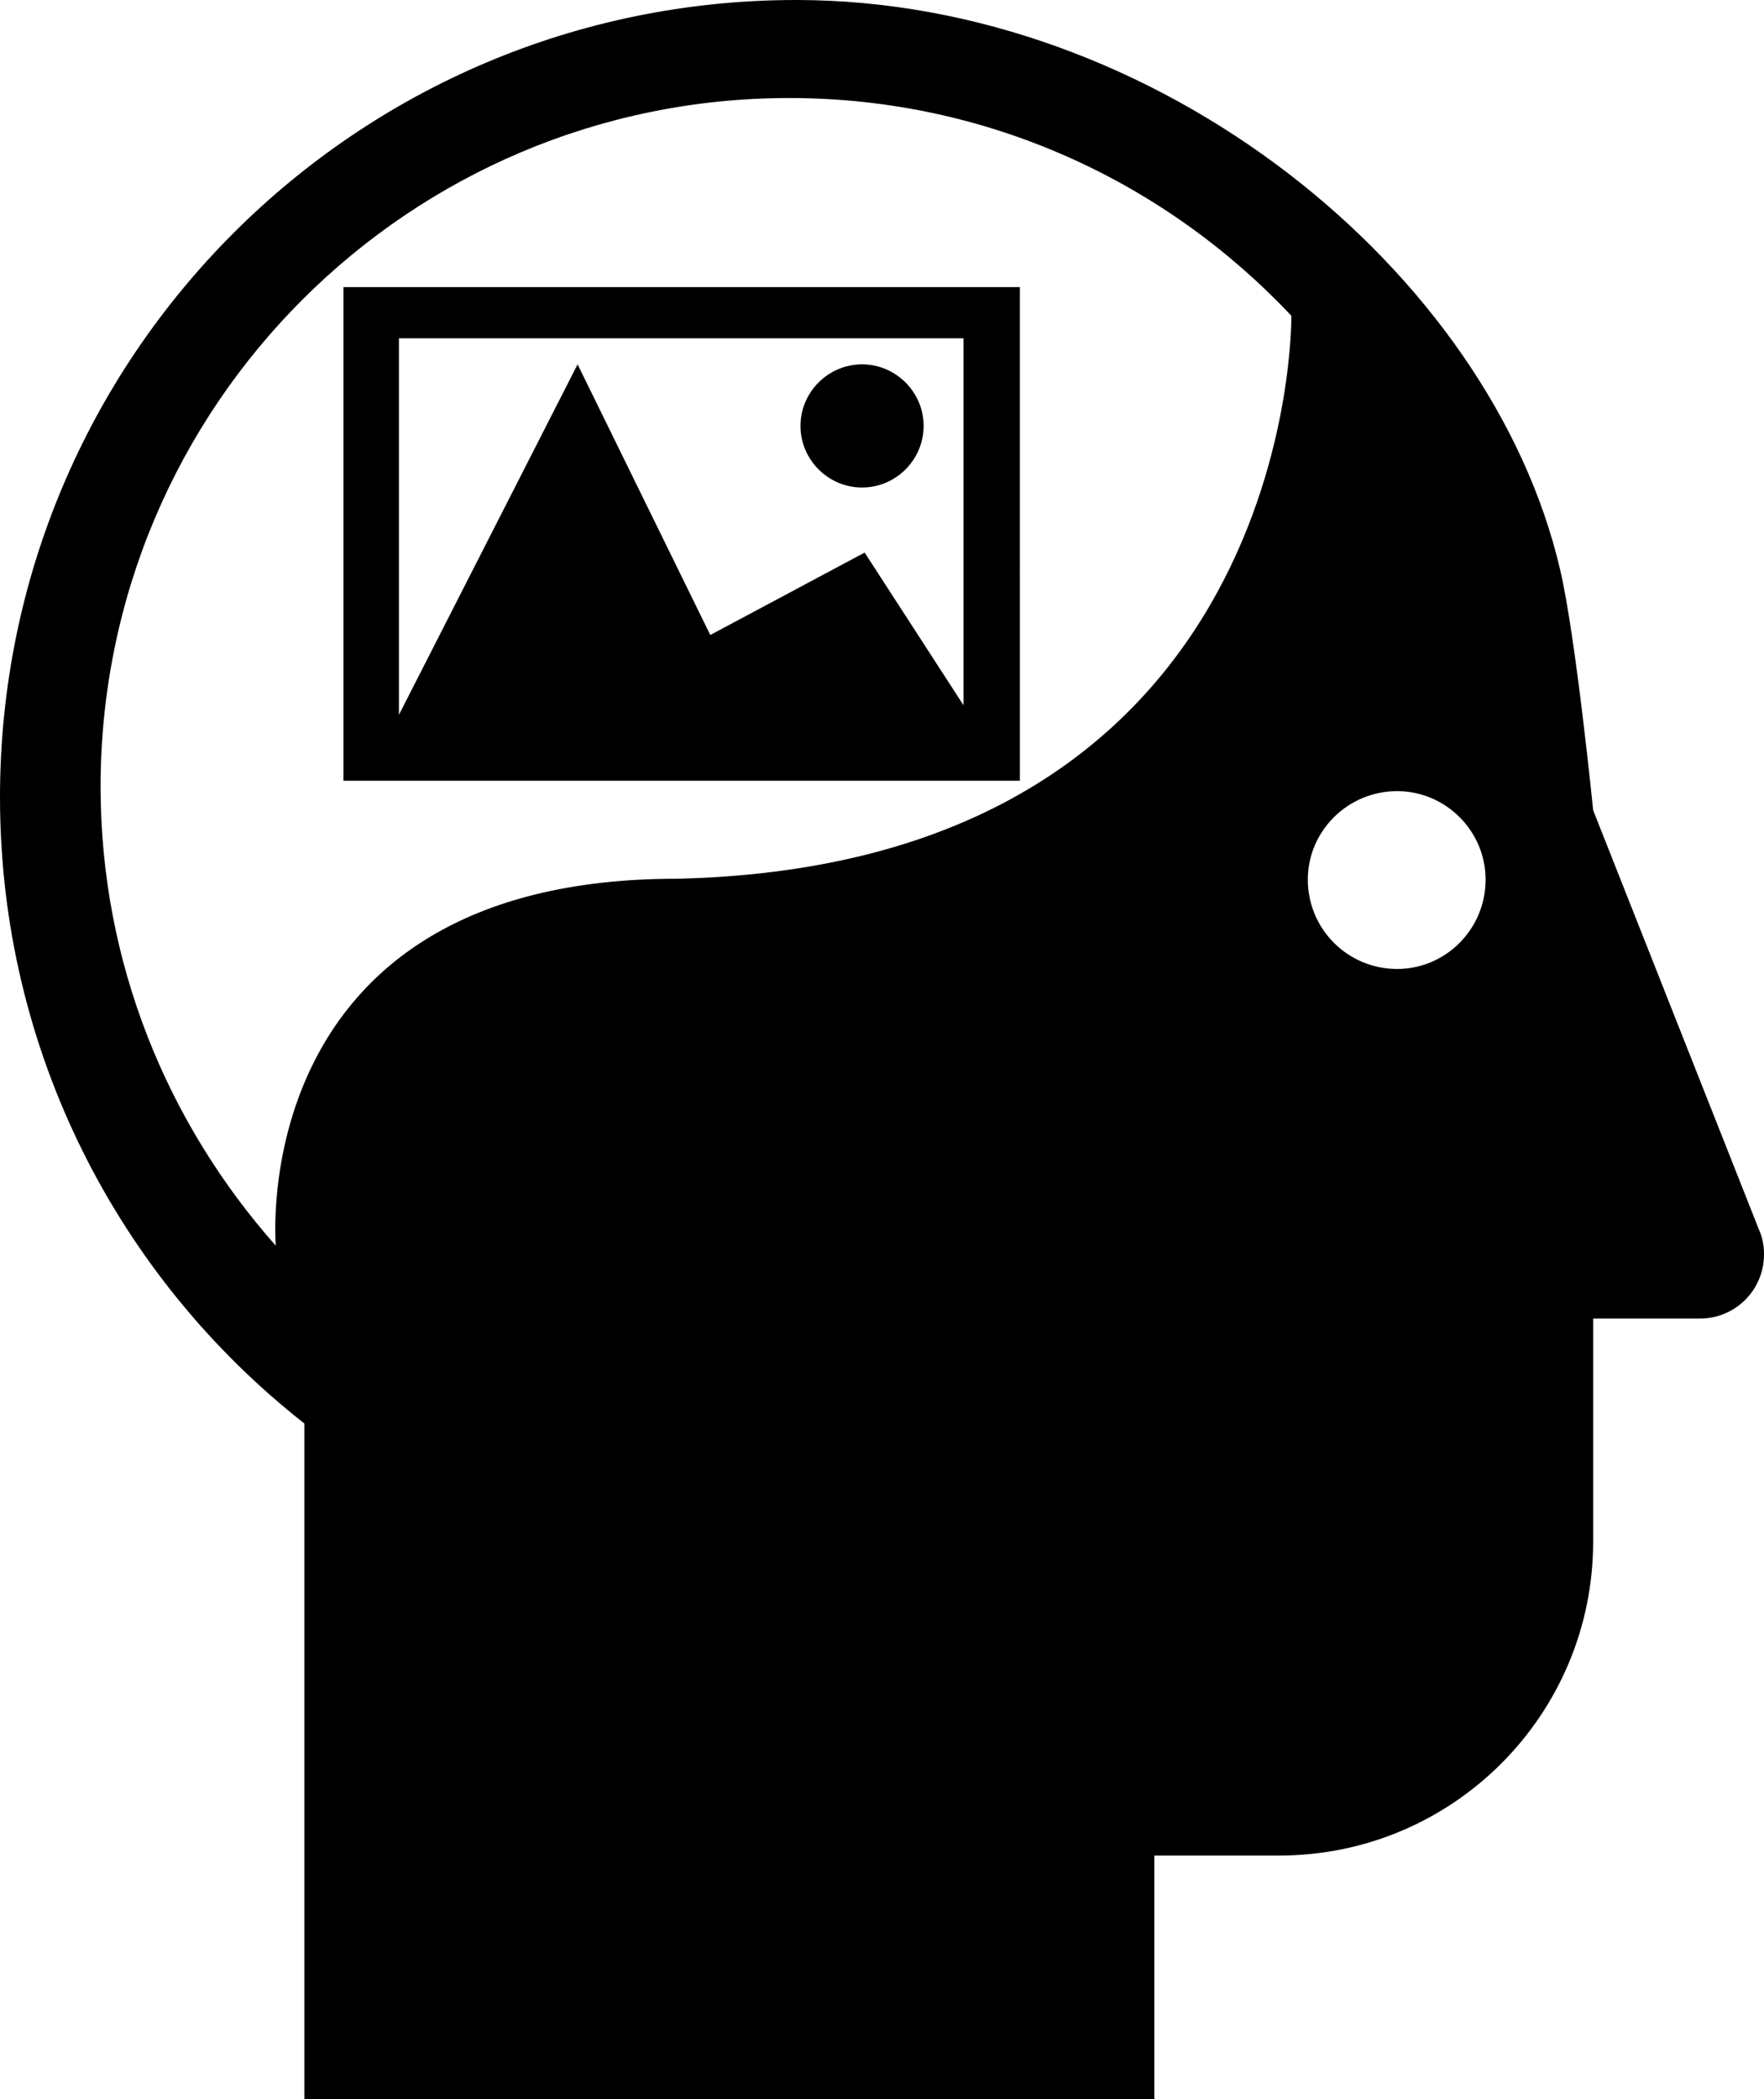 <svg stroke-miterlimit="10" style="fill-rule:nonzero;clip-rule:evenodd;stroke-linecap:round;stroke-linejoin:round" viewBox="0 0 203.4 242" xml:space="preserve" xmlns="http://www.w3.org/2000/svg"><path d="M39.6 90h78V33.1h-78V90Zm71.5-51v42.3L99.7 63.7l-17.8 9.5L66.6 42 46 82.4V39h65.1ZM92.3 49.1c0-3.9 3.2-7.1 7.1-7.1 3.9 0 7.1 3.2 7.1 7.1 0 3.9-3.2 7.1-7.1 7.1-3.9 0-7.1-3.2-7.1-7.1Zm110.5 92.6-19.1-48.3s-2-20-3.8-27.7C171.9 31.3 133.5 0 91.8 0 41.1 0 0 41.1 0 91.9c0 29.3 13.7 55.4 35.1 72.2V242h98v-28.1h14.4c20 0 36.2-16.2 36.2-36.2V152H196c4.1 0 7.4-3.3 7.4-7.4 0-1.1-.2-2-.6-2.9ZM78 101.3c-49.9 0-46.2 42.3-46.2 42.3-12.5-14.1-20.2-32.6-20.2-52.9 0-43.9 35.6-79.4 79.4-79.4 22.9 0 43.4 9.7 57.9 25.1 0 0 .9 63.3-70.9 64.9Zm83.1 10.4c-5.7 0-10.3-4.6-10.3-10.3 0-5.6 4.6-10.2 10.3-10.2 5.6 0 10.2 4.6 10.2 10.2 0 5.7-4.6 10.3-10.2 10.3Z" fill-rule="evenodd"/></svg>